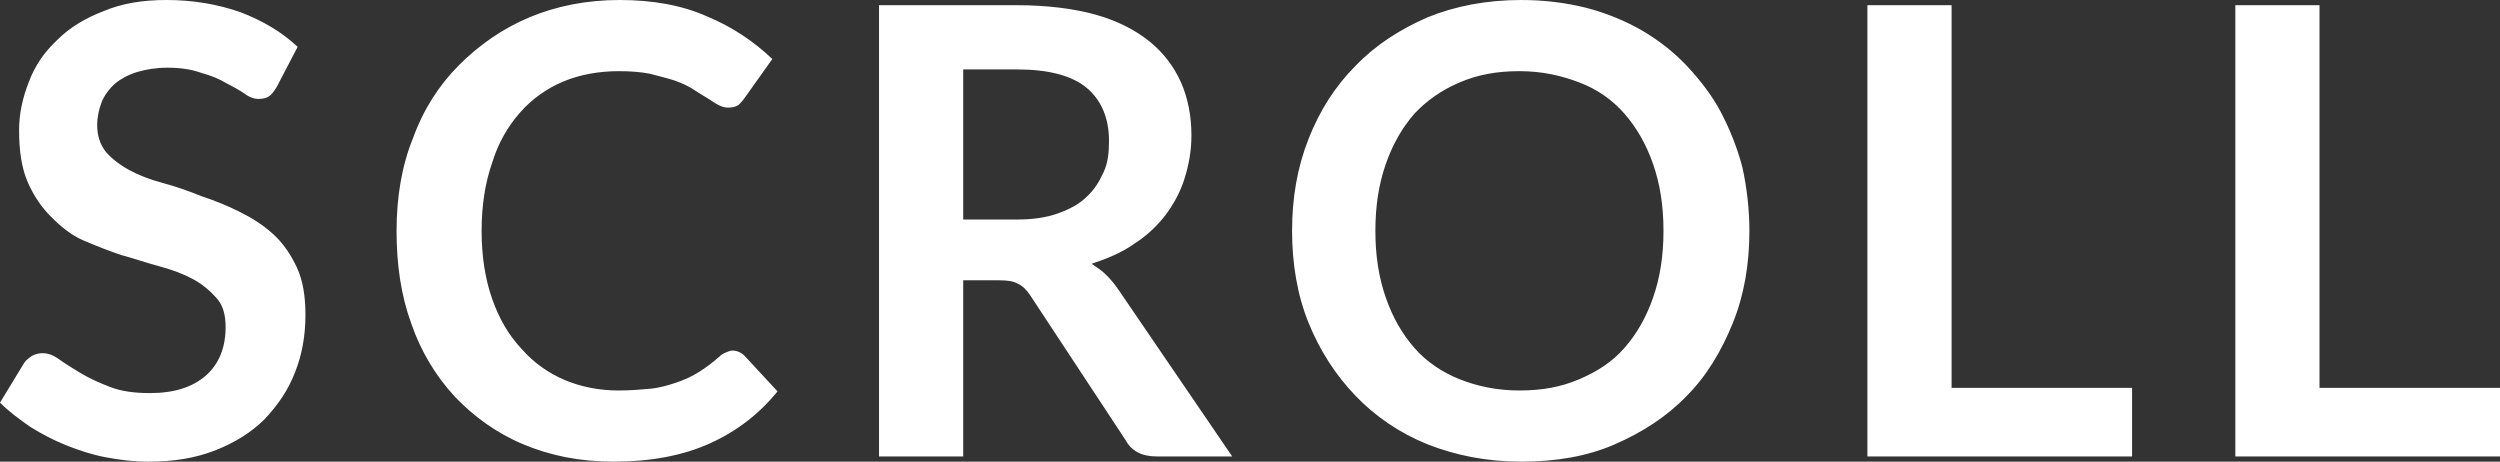 <svg version="1.1" id="レイヤー_1" xmlns="http://www.w3.org/2000/svg" x="0" y="0" viewBox="0 0 288.1 53.2" xml:space="preserve"><rect x="0" y="0" width="288.1" height="53.2" fill="#333333" stroke="none"/><style>.st1{fill:#fff}</style><path class="st1" d="M31.9 10c-.3.5-.6.9-.9 1.1-.3.2-.7.3-1.2.3s-1.1-.2-1.6-.6c-.6-.4-1.3-.8-2.1-1.2-.8-.5-1.8-.9-2.9-1.2-1.1-.4-2.4-.6-3.9-.6-1.3 0-2.5.2-3.5.5s-1.9.8-2.5 1.3-1.3 1.4-1.6 2.2c-.3.8-.5 1.7-.5 2.6 0 1.2.3 2.2 1 3.1.7.8 1.6 1.5 2.7 2.1 1.1.6 2.4 1.1 3.9 1.5s2.9.9 4.4 1.5c1.5.5 3 1.1 4.4 1.8 1.4.7 2.7 1.5 3.9 2.6 1.1 1 2 2.3 2.7 3.8.7 1.5 1 3.3 1 5.5 0 2.4-.4 4.6-1.2 6.6-.8 2.1-2 3.8-3.5 5.4-1.5 1.5-3.4 2.7-5.7 3.6s-4.8 1.3-7.7 1.3c-1.7 0-3.3-.2-4.9-.5-1.6-.3-3.1-.8-4.6-1.4S4.8 50 3.5 49.2C2.2 48.3 1 47.4 0 46.4l2.8-4.6c.2-.3.6-.6.9-.8.4-.2.8-.3 1.2-.3.6 0 1.2.2 1.9.7.7.5 1.5 1 2.5 1.6s2.1 1.1 3.4 1.6c1.3.5 2.8.7 4.6.7 2.8 0 4.9-.7 6.4-2s2.3-3.2 2.3-5.6c0-1.4-.3-2.5-1-3.3s-1.6-1.6-2.7-2.2c-1.1-.6-2.4-1.1-3.9-1.5s-2.9-.9-4.4-1.3c-1.5-.5-3-1.1-4.4-1.7S7 26.1 5.9 25s-2-2.4-2.7-4-1-3.6-1-6c0-1.9.4-3.7 1.1-5.5C4 7.6 5.1 6 6.6 4.6 8 3.2 9.8 2.1 11.9 1.3 14 .4 16.4 0 19.2 0c3.1 0 5.9.5 8.5 1.4 2.6 1 4.8 2.3 6.6 4L31.9 10zM84.4 40.4c.5 0 1 .2 1.4.6l3.8 4.1c-2.1 2.6-4.7 4.6-7.8 6-3.1 1.4-6.8 2.1-11.1 2.1-3.9 0-7.3-.7-10.4-2-3.1-1.3-5.7-3.2-7.9-5.5-2.2-2.4-3.9-5.2-5-8.4-1.2-3.3-1.7-6.8-1.7-10.7 0-3.9.6-7.5 1.9-10.7 1.2-3.3 3-6.1 5.3-8.4s5-4.2 8.1-5.5c3.1-1.3 6.6-2 10.4-2 3.8 0 7.2.6 10.1 1.9 2.9 1.2 5.4 2.9 7.5 4.9l-3.2 4.5c-.2.3-.4.5-.7.8-.3.2-.7.3-1.2.3-.4 0-.7-.1-1.1-.3-.4-.2-.8-.5-1.3-.8-.5-.3-1-.6-1.6-1-.6-.4-1.3-.7-2.1-1-.9-.3-1.8-.5-2.9-.8-1-.2-2.2-.3-3.6-.3-2.3 0-4.5.4-6.4 1.2-1.9.8-3.6 2-5 3.6s-2.5 3.5-3.2 5.8c-.8 2.3-1.2 4.9-1.2 7.8 0 2.9.4 5.5 1.2 7.8s1.9 4.2 3.4 5.8c1.4 1.6 3.1 2.8 5 3.6 1.9.8 4 1.2 6.2 1.2 1.3 0 2.5-.1 3.6-.2s2.1-.4 3-.7c.9-.3 1.8-.7 2.6-1.2s1.6-1.1 2.4-1.8c.2-.2.5-.4.8-.5s.4-.2.7-.2zM142 52.6h-8.7c-1.7 0-2.9-.6-3.6-1.9l-11-16.7c-.4-.6-.9-1.1-1.4-1.3-.5-.3-1.2-.4-2.2-.4H111v20.3h-9.7V.6h15.9c3.5 0 6.6.4 9.1 1.1 2.5.7 4.6 1.8 6.2 3.1 1.6 1.3 2.8 2.9 3.6 4.7.8 1.8 1.2 3.9 1.2 6.1 0 1.8-.3 3.4-.8 5s-1.3 3-2.2 4.2c-1 1.3-2.2 2.4-3.6 3.3-1.4 1-3.1 1.7-4.9 2.3.6.4 1.2.8 1.7 1.3s1 1.1 1.4 1.7L142 52.6zm-24.9-27.3c1.8 0 3.4-.2 4.8-.7s2.5-1.1 3.3-1.9c.9-.8 1.5-1.8 2-2.9s.6-2.3.6-3.6c0-2.6-.9-4.7-2.6-6.1-1.7-1.4-4.4-2.1-8-2.1H111v17.3h6.1zM201.6 26.6c0 3.8-.6 7.4-1.9 10.6s-3 6.1-5.3 8.4c-2.3 2.4-5.1 4.2-8.3 5.6s-6.8 2-10.8 2c-3.9 0-7.5-.7-10.8-2-3.2-1.3-6-3.2-8.3-5.6-2.3-2.4-4.1-5.2-5.4-8.4s-1.9-6.8-1.9-10.6.6-7.3 1.9-10.6 3.1-6.1 5.4-8.4c2.3-2.4 5.1-4.2 8.3-5.6 3.2-1.3 6.8-2 10.8-2 2.6 0 5.1.3 7.5.9 2.3.6 4.5 1.5 6.4 2.6 1.9 1.1 3.7 2.5 5.2 4.1s2.9 3.4 3.9 5.3 1.9 4.1 2.5 6.4c.5 2.3.8 4.8.8 7.3zm-9.9 0c0-2.9-.4-5.4-1.2-7.7-.8-2.3-1.9-4.2-3.3-5.8s-3.1-2.8-5.2-3.6-4.3-1.3-6.9-1.3-4.8.4-6.9 1.3-3.8 2.1-5.2 3.6c-1.4 1.6-2.5 3.5-3.3 5.8-.8 2.3-1.2 4.8-1.2 7.7 0 2.9.4 5.4 1.2 7.7.8 2.3 1.9 4.2 3.3 5.8 1.4 1.6 3.2 2.8 5.2 3.6s4.3 1.3 6.9 1.3 4.8-.4 6.9-1.3 3.8-2 5.2-3.6c1.4-1.6 2.5-3.5 3.3-5.8.8-2.3 1.2-4.8 1.2-7.7zM245.7 44.6v8h-30.5V.6h9.7v44.1h20.8zM288.1 44.6v8h-30.5V.6h9.7v44.1h20.8z"/></svg>